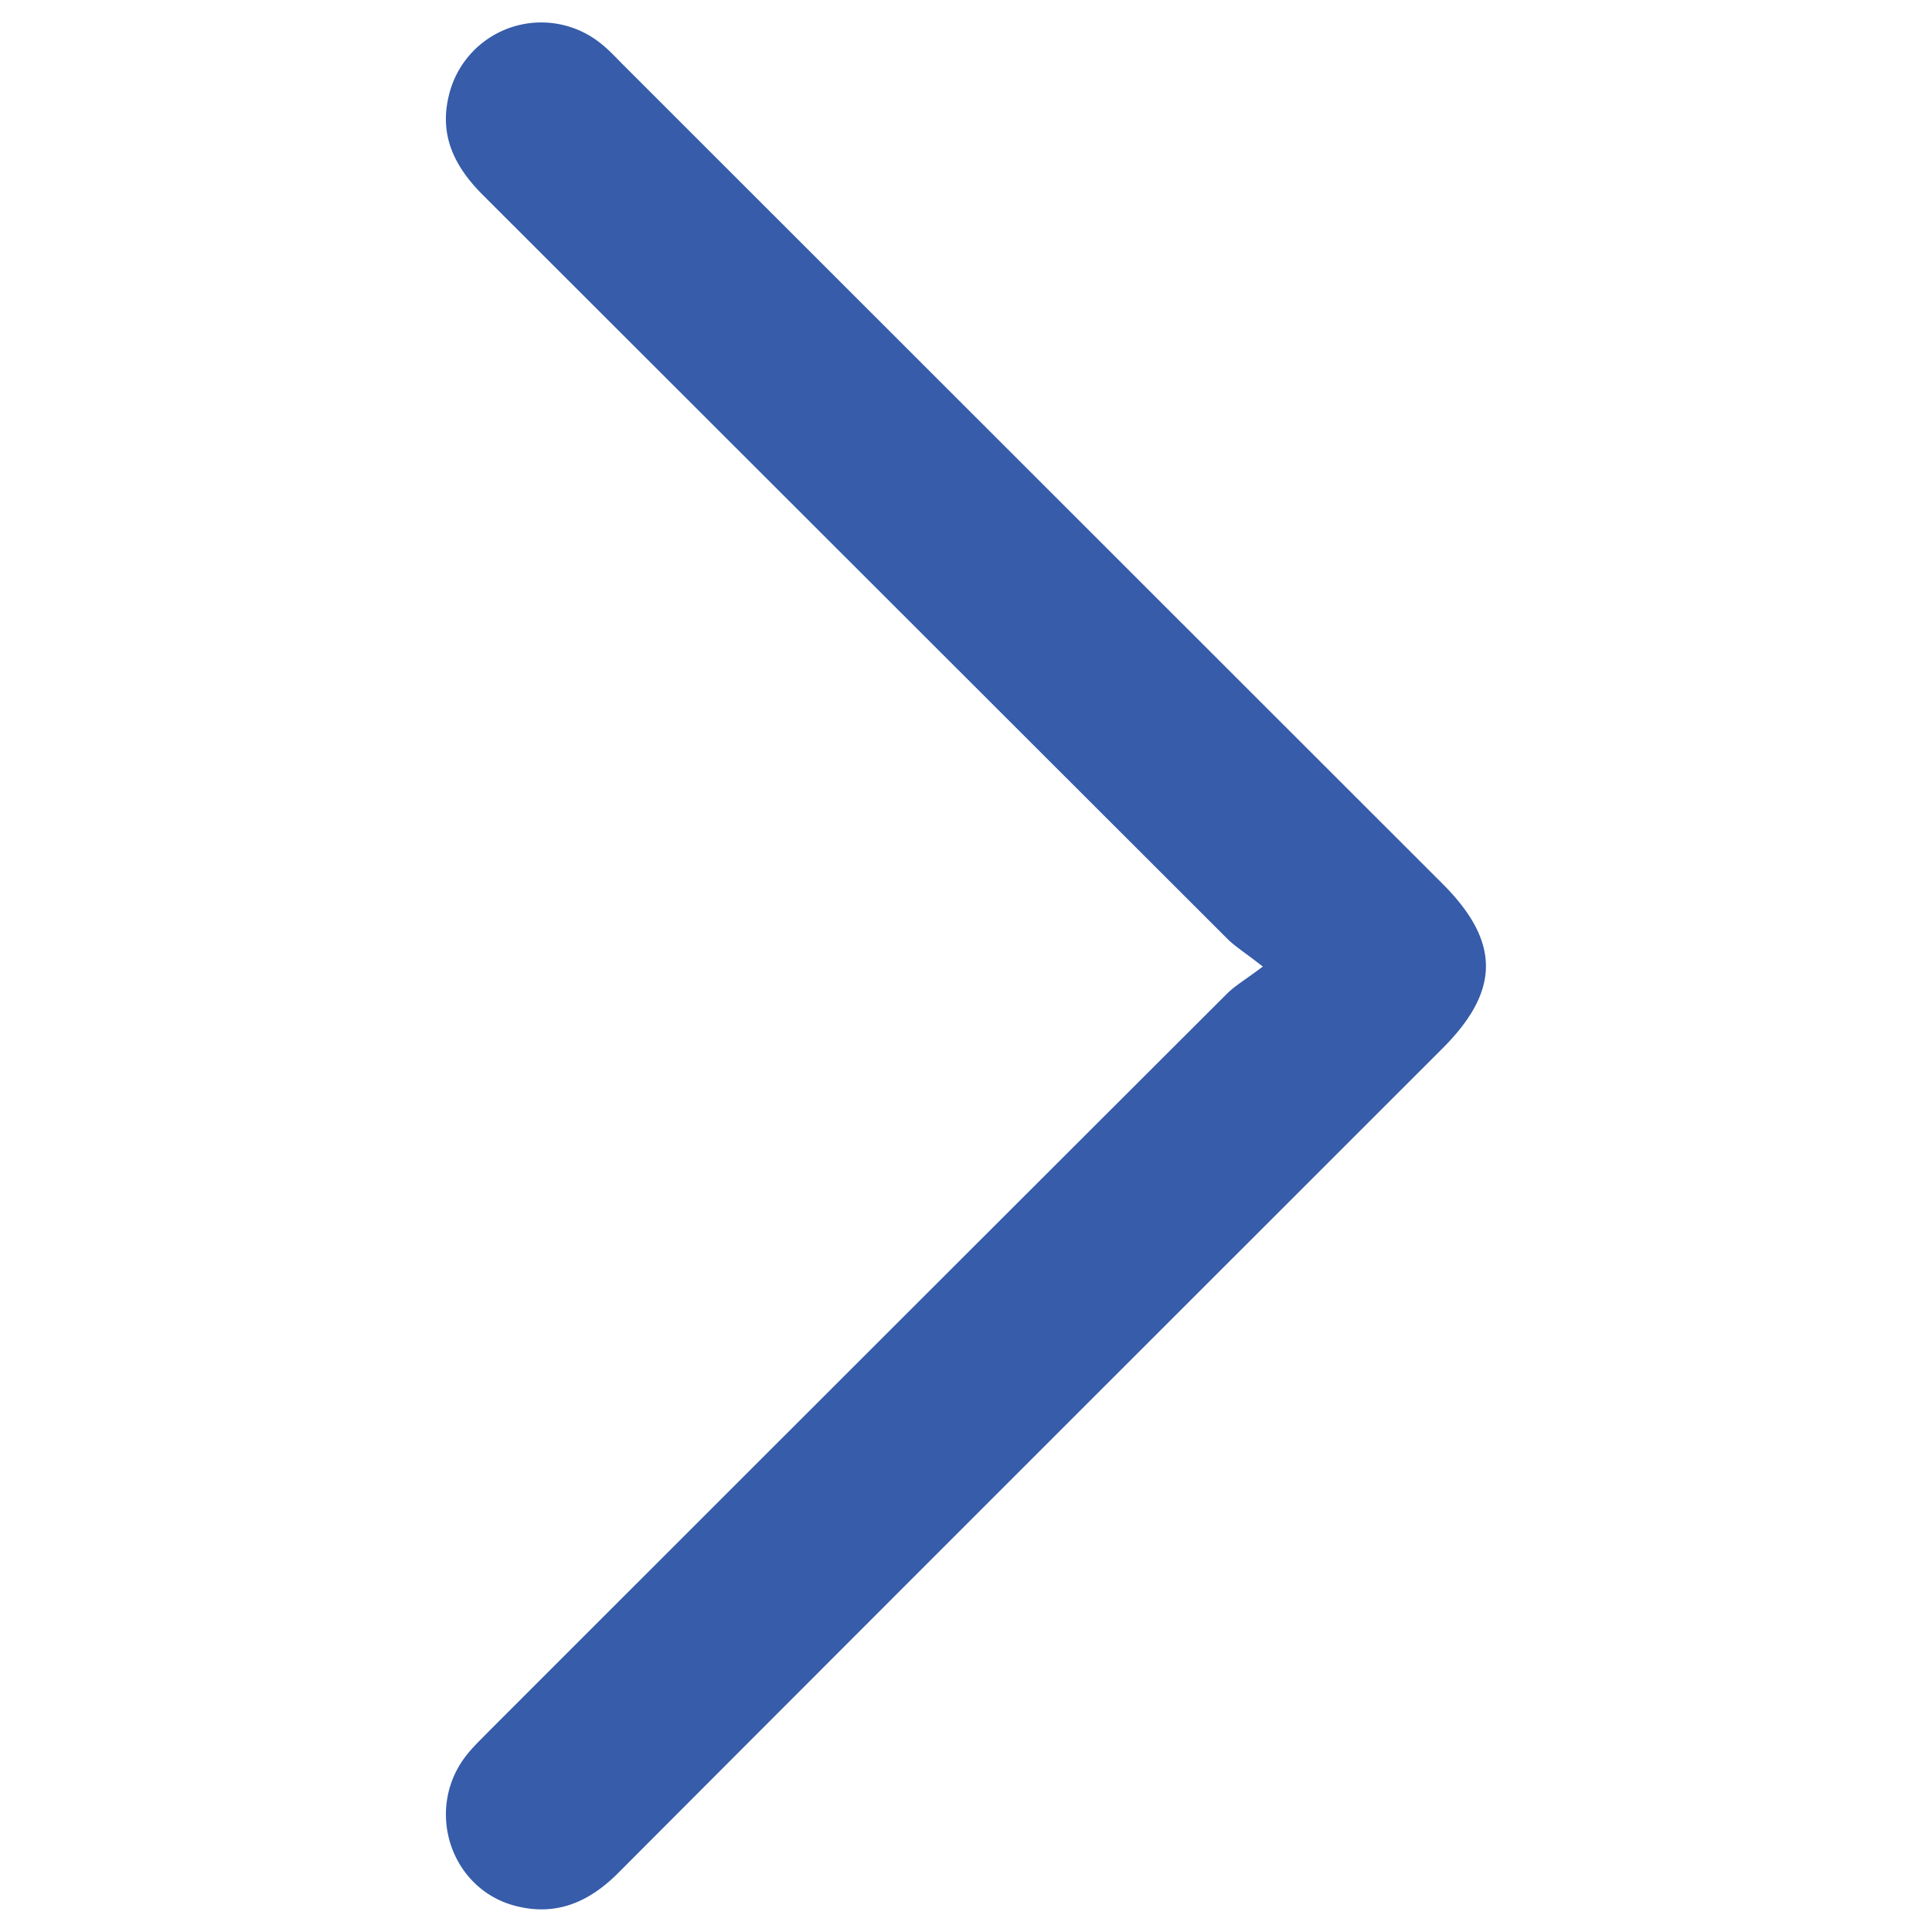 <svg xmlns="http://www.w3.org/2000/svg" width="14" height="14"><path fill-rule="evenodd" clip-rule="evenodd" fill="#365CAA" d="M9.151 7.004c-.125-.098-.2-.144-.259-.203l-5.39-5.385c-.205-.204-.322-.43-.249-.726A.688.688 0 0 1 4.337.302c.062.046.116.104.171.16l5.947 5.944c.417.418.417.772-.001 1.19-1.992 1.992-3.986 3.983-5.976 5.978-.215.215-.456.314-.75.235-.465-.126-.649-.695-.354-1.082.051-.067.115-.126.175-.188 1.78-1.78 3.561-3.56 5.344-5.34.059-.058.135-.102.258-.195z"/></svg>